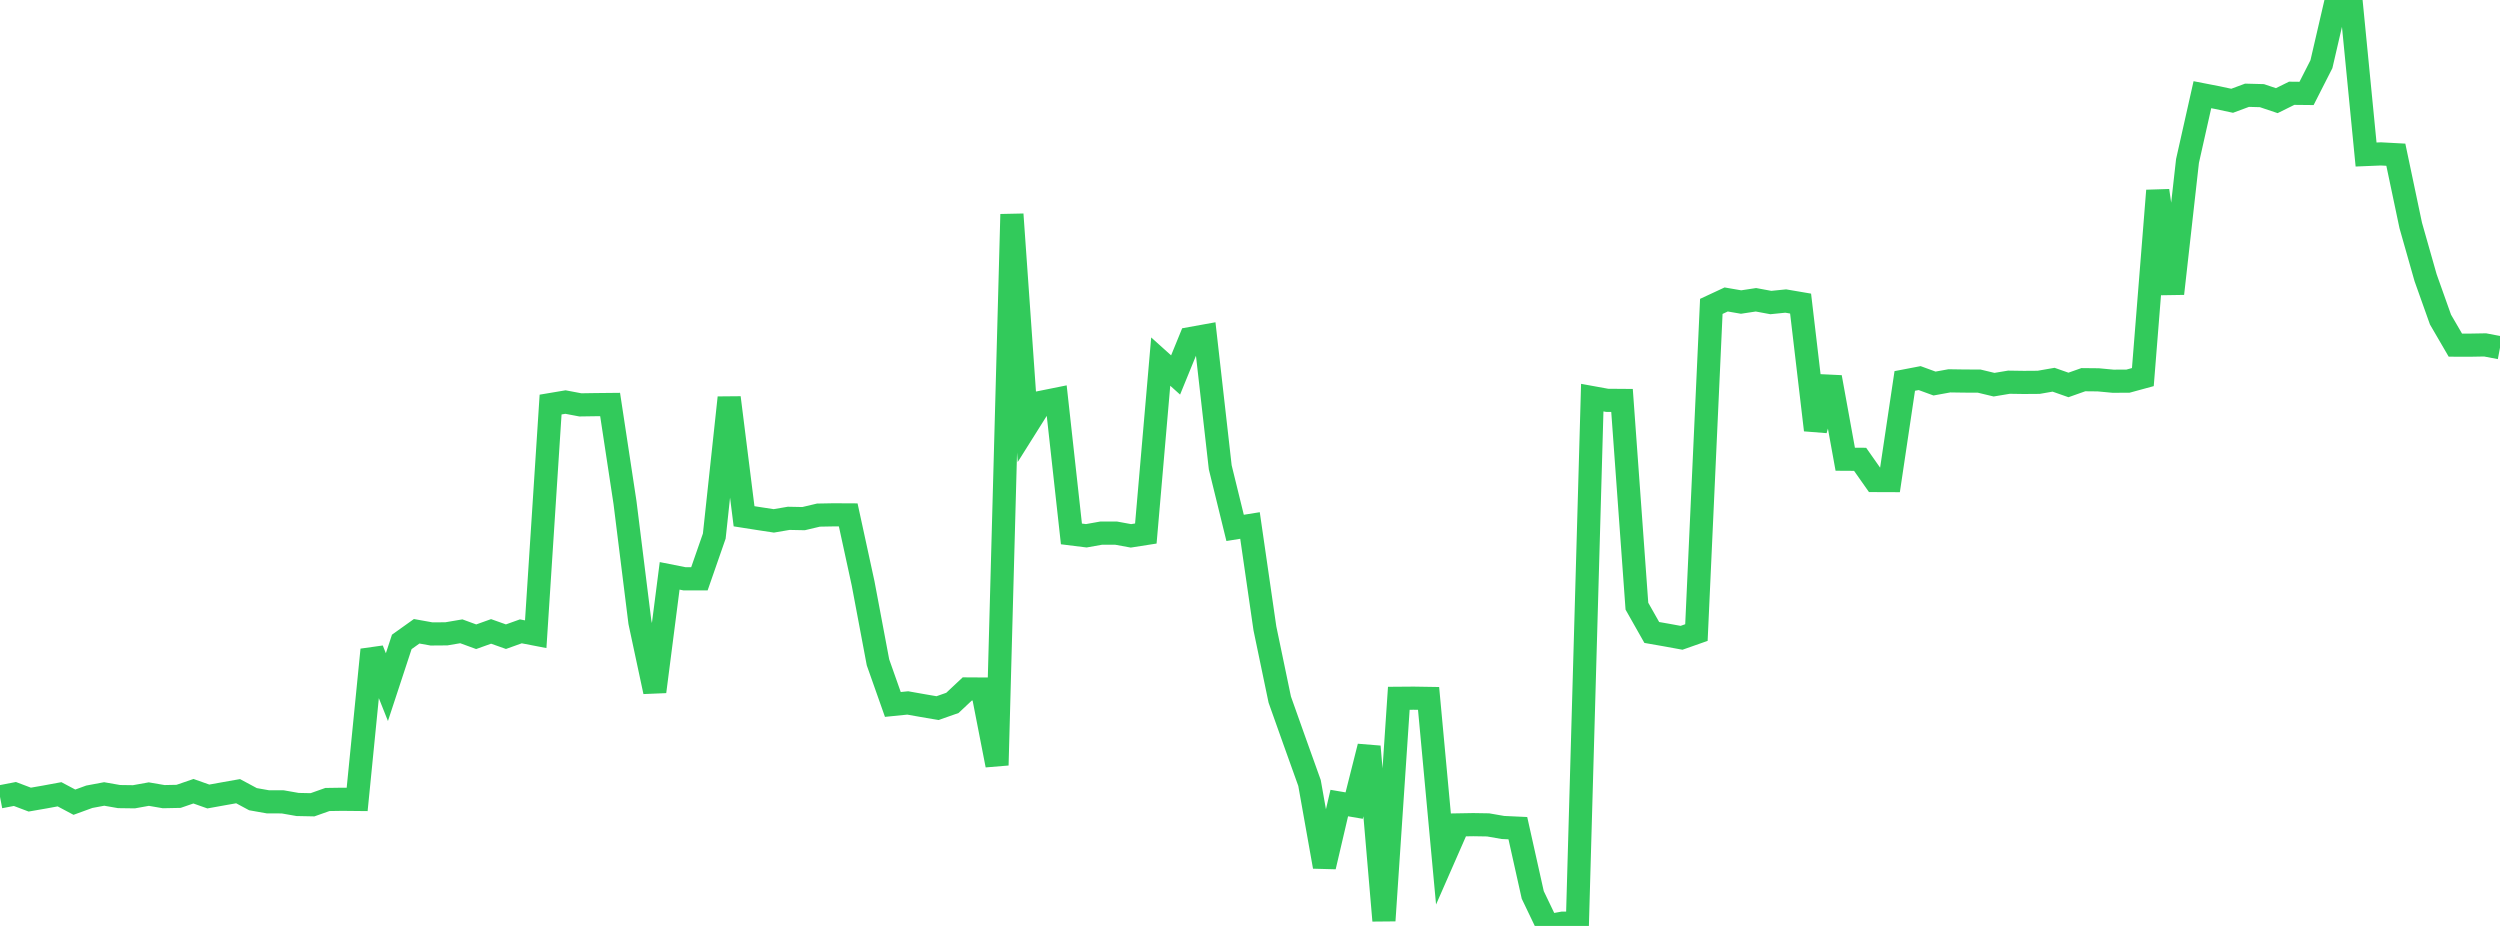 <?xml version="1.0" standalone="no"?>
<!DOCTYPE svg PUBLIC "-//W3C//DTD SVG 1.1//EN" "http://www.w3.org/Graphics/SVG/1.1/DTD/svg11.dtd">

<svg width="135" height="50" viewBox="0 0 135 50" preserveAspectRatio="none" 
  xmlns="http://www.w3.org/2000/svg"
  xmlns:xlink="http://www.w3.org/1999/xlink">


<polyline points="0.0, 43.03 0.804, 42.875 1.607, 43.179 2.411, 43.039 3.214, 42.891 4.018, 43.318 4.821, 43.025 5.625, 42.874 6.429, 43.015 7.232, 43.026 8.036, 42.881 8.839, 43.019 9.643, 43.003 10.446, 42.726 11.25, 43.011 12.054, 42.866 12.857, 42.724 13.661, 43.156 14.464, 43.298 15.268, 43.301 16.071, 43.442 16.875, 43.458 17.679, 43.173 18.482, 43.161 19.286, 43.169 20.089, 35.087 20.893, 37.105 21.696, 34.663 22.5, 34.089 23.304, 34.233 24.107, 34.227 24.911, 34.09 25.714, 34.384 26.518, 34.096 27.321, 34.381 28.125, 34.093 28.929, 34.248 29.732, 21.846 30.536, 21.711 31.339, 21.863 32.143, 21.851 32.946, 21.843 33.75, 27.138 34.554, 33.597 35.357, 37.349 36.161, 31.096 36.964, 31.255 37.768, 31.256 38.571, 28.948 39.375, 21.473 40.179, 27.879 40.982, 28.005 41.786, 28.127 42.589, 27.99 43.393, 28.006 44.196, 27.816 45.0, 27.801 45.804, 27.805 46.607, 31.499 47.411, 35.766 48.214, 38.04 49.018, 37.959 49.821, 38.101 50.625, 38.239 51.429, 37.957 52.232, 37.203 53.036, 37.208 53.839, 41.321 54.643, 11.572 55.446, 22.998 56.25, 21.719 57.054, 21.557 57.857, 28.832 58.661, 28.932 59.464, 28.789 60.268, 28.789 61.071, 28.936 61.875, 28.81 62.679, 19.526 63.482, 20.249 64.286, 18.281 65.089, 18.136 65.893, 25.235 66.696, 28.506 67.5, 28.377 68.304, 33.928 69.107, 37.778 69.911, 40.04 70.714, 42.282 71.518, 46.8 72.321, 43.365 73.125, 43.502 73.929, 40.314 74.732, 49.713 75.536, 37.708 76.339, 37.702 77.143, 37.715 77.946, 46.378 78.75, 44.545 79.554, 44.531 80.357, 44.544 81.161, 44.684 81.964, 44.721 82.768, 48.325 83.571, 50.0 84.375, 49.853 85.179, 49.853 85.982, 21.472 86.786, 21.618 87.589, 21.624 88.393, 32.734 89.196, 34.153 90.0, 34.294 90.804, 34.441 91.607, 34.158 92.411, 16.545 93.214, 16.171 94.018, 16.31 94.821, 16.188 95.625, 16.337 96.429, 16.256 97.232, 16.393 98.036, 23.221 98.839, 20.371 99.643, 24.798 100.446, 24.803 101.25, 25.948 102.054, 25.951 102.857, 20.571 103.661, 20.417 104.464, 20.711 105.268, 20.565 106.071, 20.577 106.875, 20.58 107.679, 20.773 108.482, 20.639 109.286, 20.651 110.089, 20.645 110.893, 20.505 111.696, 20.787 112.5, 20.503 113.304, 20.511 114.107, 20.586 114.911, 20.582 115.714, 20.363 116.518, 10.294 117.321, 15.855 118.125, 8.693 118.929, 5.114 119.732, 5.27 120.536, 5.442 121.339, 5.144 122.143, 5.165 122.946, 5.435 123.75, 5.037 124.554, 5.045 125.357, 3.466 126.161, 0.0 126.964, 0.121 127.768, 8.344 128.571, 8.311 129.375, 8.354 130.179, 12.171 130.982, 14.997 131.786, 17.256 132.589, 18.637 133.393, 18.639 134.196, 18.625 135.0, 18.778" fill="none" stroke="#32ca5b" stroke-width="1.25"/>

</svg>